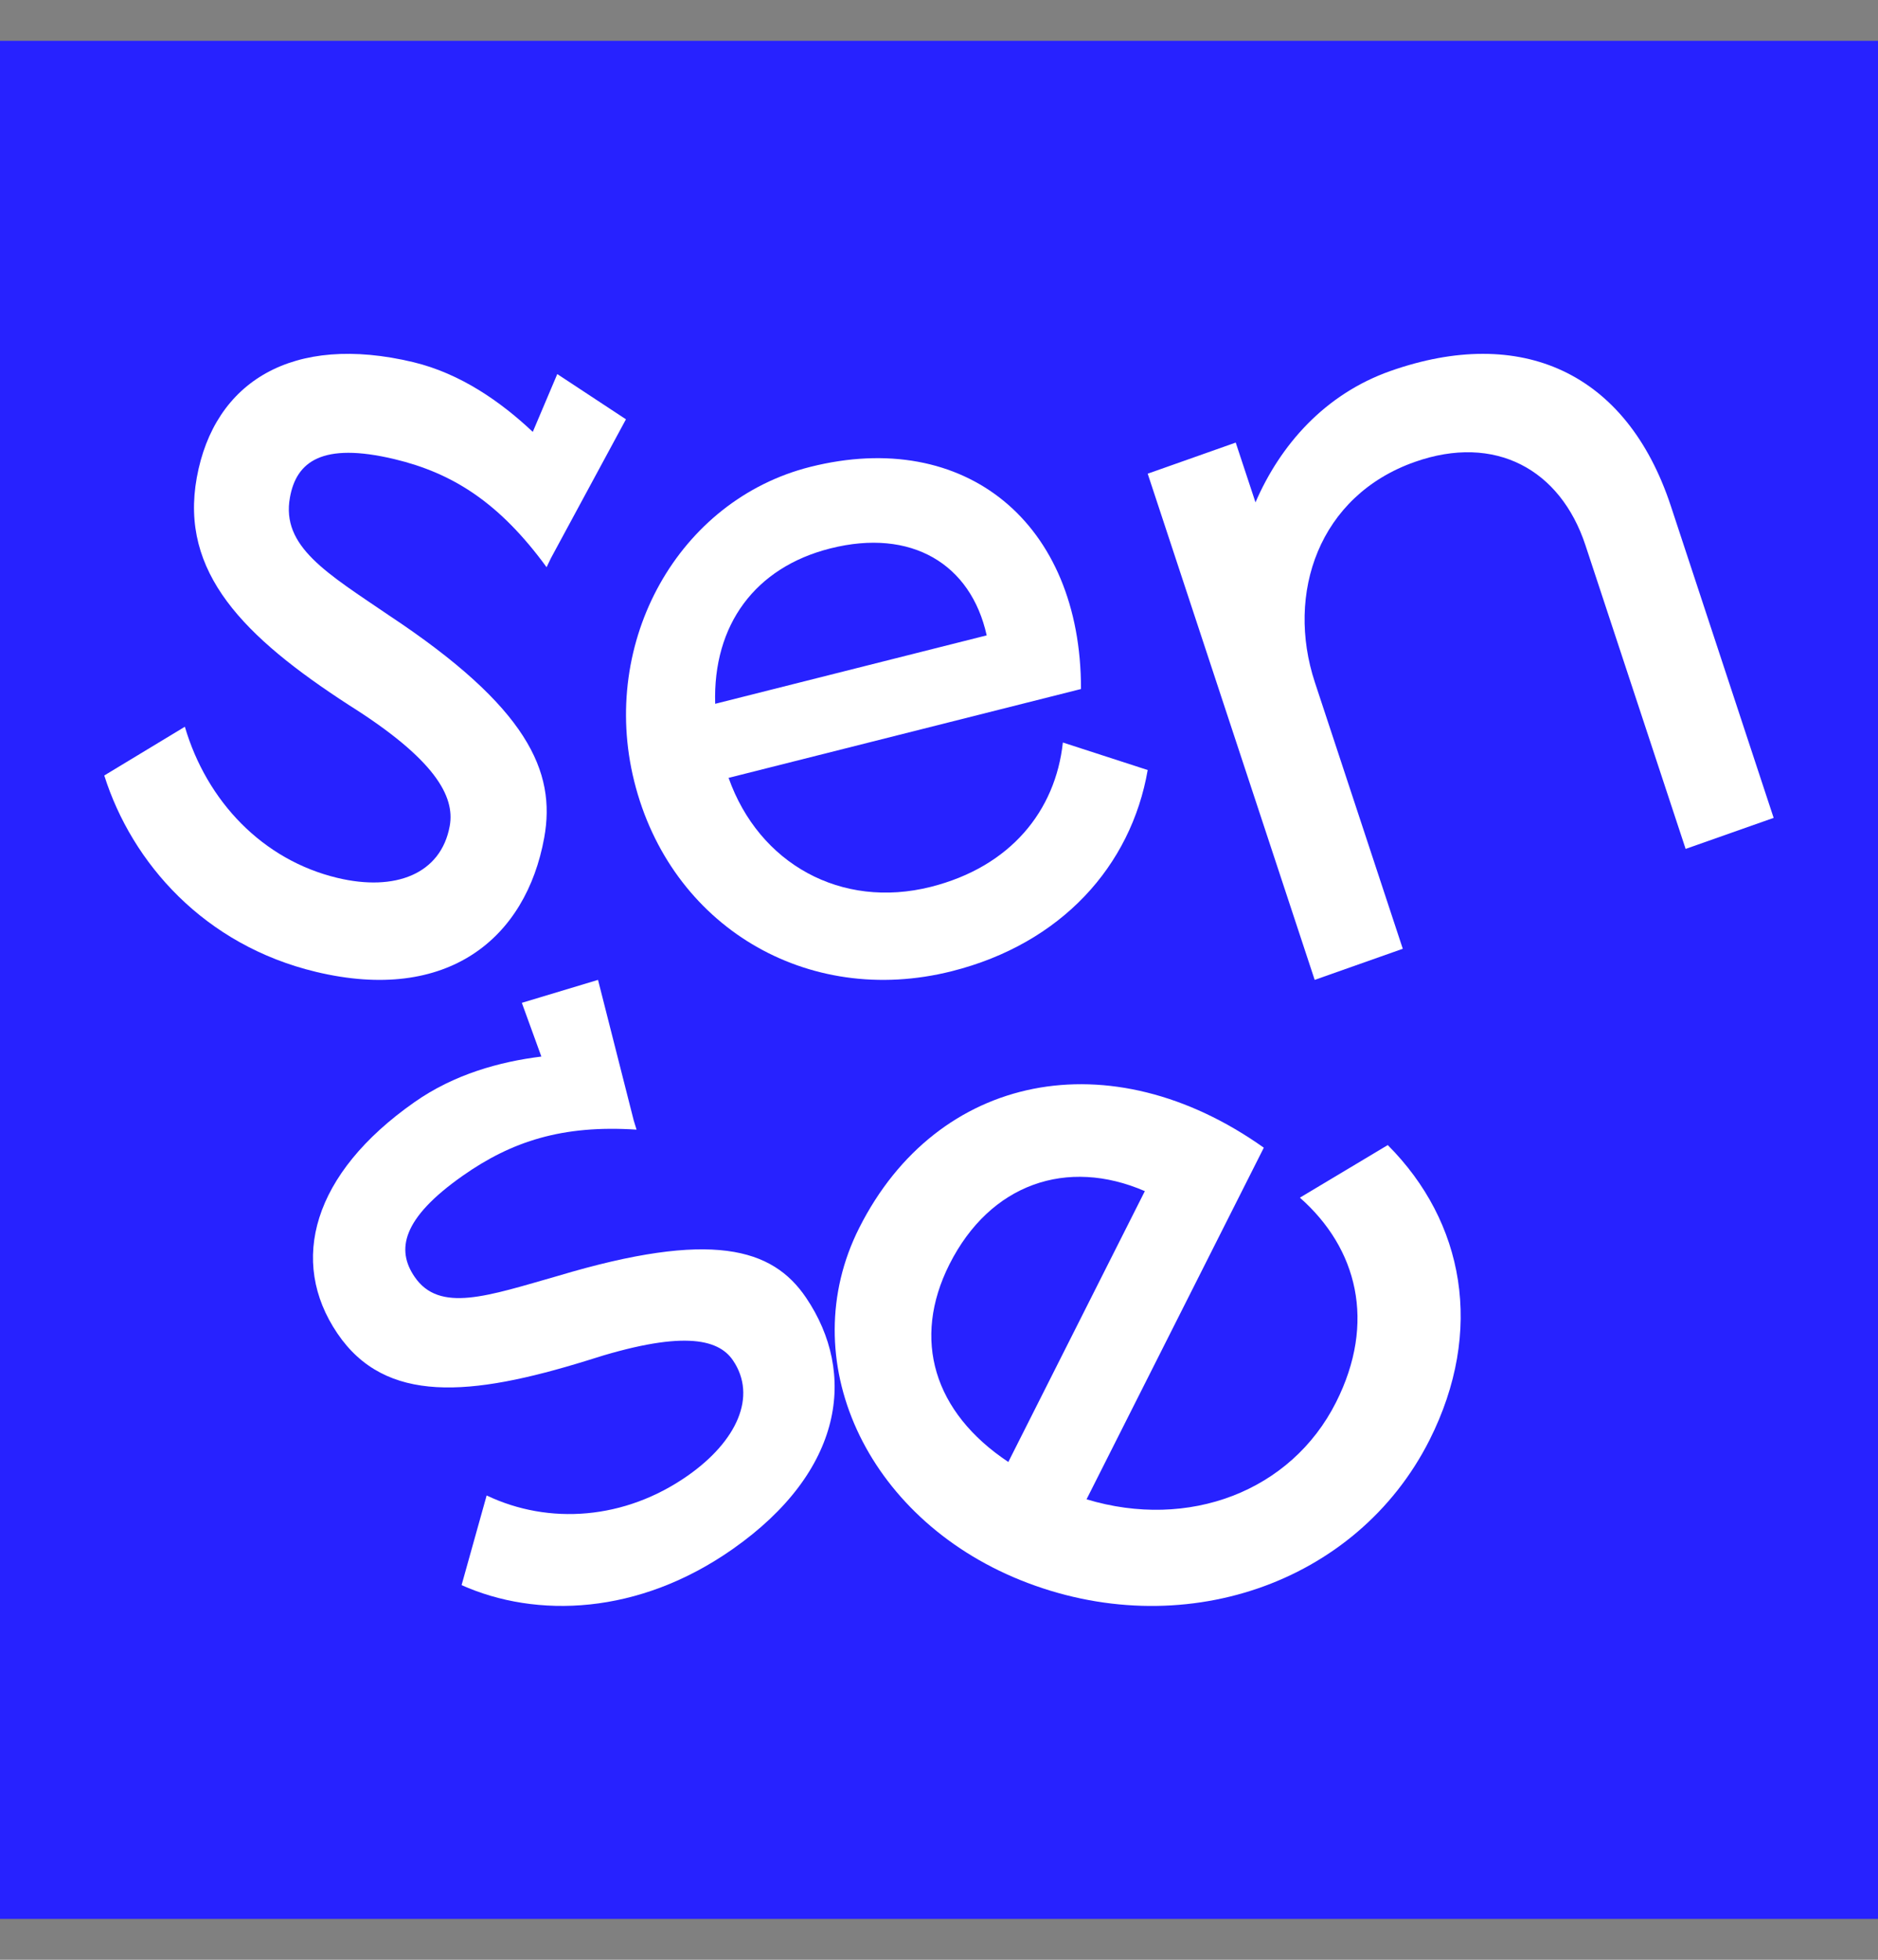 <svg width="23" height="24" viewBox="0 0 23 24" fill="none" xmlns="http://www.w3.org/2000/svg">
<rect x="0" y="0" width="23" height="24" fill="#808080" stroke="none"/>
<g clip-path="url(#clip0_2089_34068)">
<path d="M23 0.5H0V23.5H23V0.5Z" fill="#2722FF"/>
<path d="M11.399 10.861C10.303 11.137 9.296 10.579 8.923 9.526L13.239 8.438C13.241 6.404 11.823 5.239 9.922 5.718C8.312 6.124 7.341 7.853 7.767 9.567C8.208 11.34 9.883 12.341 11.656 11.894C12.998 11.556 13.852 10.605 14.056 9.43L13.017 9.093C12.927 9.927 12.379 10.614 11.399 10.861ZM10.17 6.716C11.162 6.466 11.891 6.907 12.084 7.781L8.759 8.619C8.729 7.653 9.248 6.948 10.17 6.716Z" fill="white"/>
<path d="M17.027 4.544C16.224 4.828 15.68 5.449 15.376 6.152L15.134 5.42L14.056 5.801L16.101 12L17.18 11.619L16.104 8.358C15.744 7.267 16.152 6.071 17.327 5.657C18.31 5.31 19.11 5.747 19.417 6.677L20.644 10.396L21.722 10.016L20.463 6.197C19.919 4.548 18.621 3.982 17.027 4.544Z" fill="white"/>
<path d="M17.508 17.634C18.182 16.295 17.932 14.962 16.996 14.023L15.92 14.667C16.624 15.288 16.856 16.194 16.363 17.172C15.812 18.266 14.556 18.739 13.307 18.361L15.478 14.055C13.599 12.721 11.479 13.14 10.523 15.037C9.713 16.643 10.598 18.583 12.496 19.35C14.46 20.143 16.616 19.403 17.508 17.634ZM11.628 15.483C12.127 14.494 13.07 14.175 14.021 14.587L12.349 17.904C11.435 17.296 11.165 16.403 11.628 15.483Z" fill="white"/>
<path d="M5.668 14.398C6.266 13.978 6.888 13.774 7.796 13.834L7.762 13.724L7.324 12L6.391 12.281L6.63 12.939C6.12 13.002 5.561 13.156 5.075 13.498C3.827 14.373 3.534 15.446 4.131 16.328C4.72 17.2 5.764 17.102 7.185 16.663C8.333 16.291 8.793 16.387 8.977 16.66C9.276 17.101 9.023 17.65 8.425 18.07C7.652 18.613 6.722 18.677 5.96 18.314L5.653 19.412C6.569 19.821 7.819 19.781 8.974 18.97C10.335 18.015 10.497 16.817 9.872 15.892C9.46 15.283 8.717 15.061 6.833 15.625C5.979 15.868 5.381 16.086 5.076 15.634C4.855 15.309 4.916 14.926 5.668 14.398Z" fill="white"/>
<path d="M4.832 5.623C5.54 5.793 6.112 6.149 6.694 6.946L6.748 6.834L7.666 5.135L6.825 4.581L6.525 5.289C6.129 4.916 5.636 4.573 5.061 4.435C3.584 4.082 2.624 4.671 2.41 5.849C2.199 7.012 2.986 7.8 4.274 8.635C5.325 9.296 5.574 9.751 5.508 10.115C5.401 10.704 4.84 10.921 4.132 10.751C3.216 10.532 2.532 9.812 2.264 8.9L1.277 9.497C1.617 10.572 2.504 11.575 3.871 11.902C5.482 12.288 6.441 11.493 6.665 10.259C6.813 9.446 6.459 8.659 4.765 7.537C4.006 7.02 3.441 6.694 3.551 6.092C3.629 5.657 3.941 5.41 4.832 5.623Z" fill="white"/>
</g>
<defs>
<clipPath id="clip0_2089_34068">
<rect width="23" height="23" fill="white" transform="translate(0 0.5)"/>
</clipPath>
</defs>
</svg>
